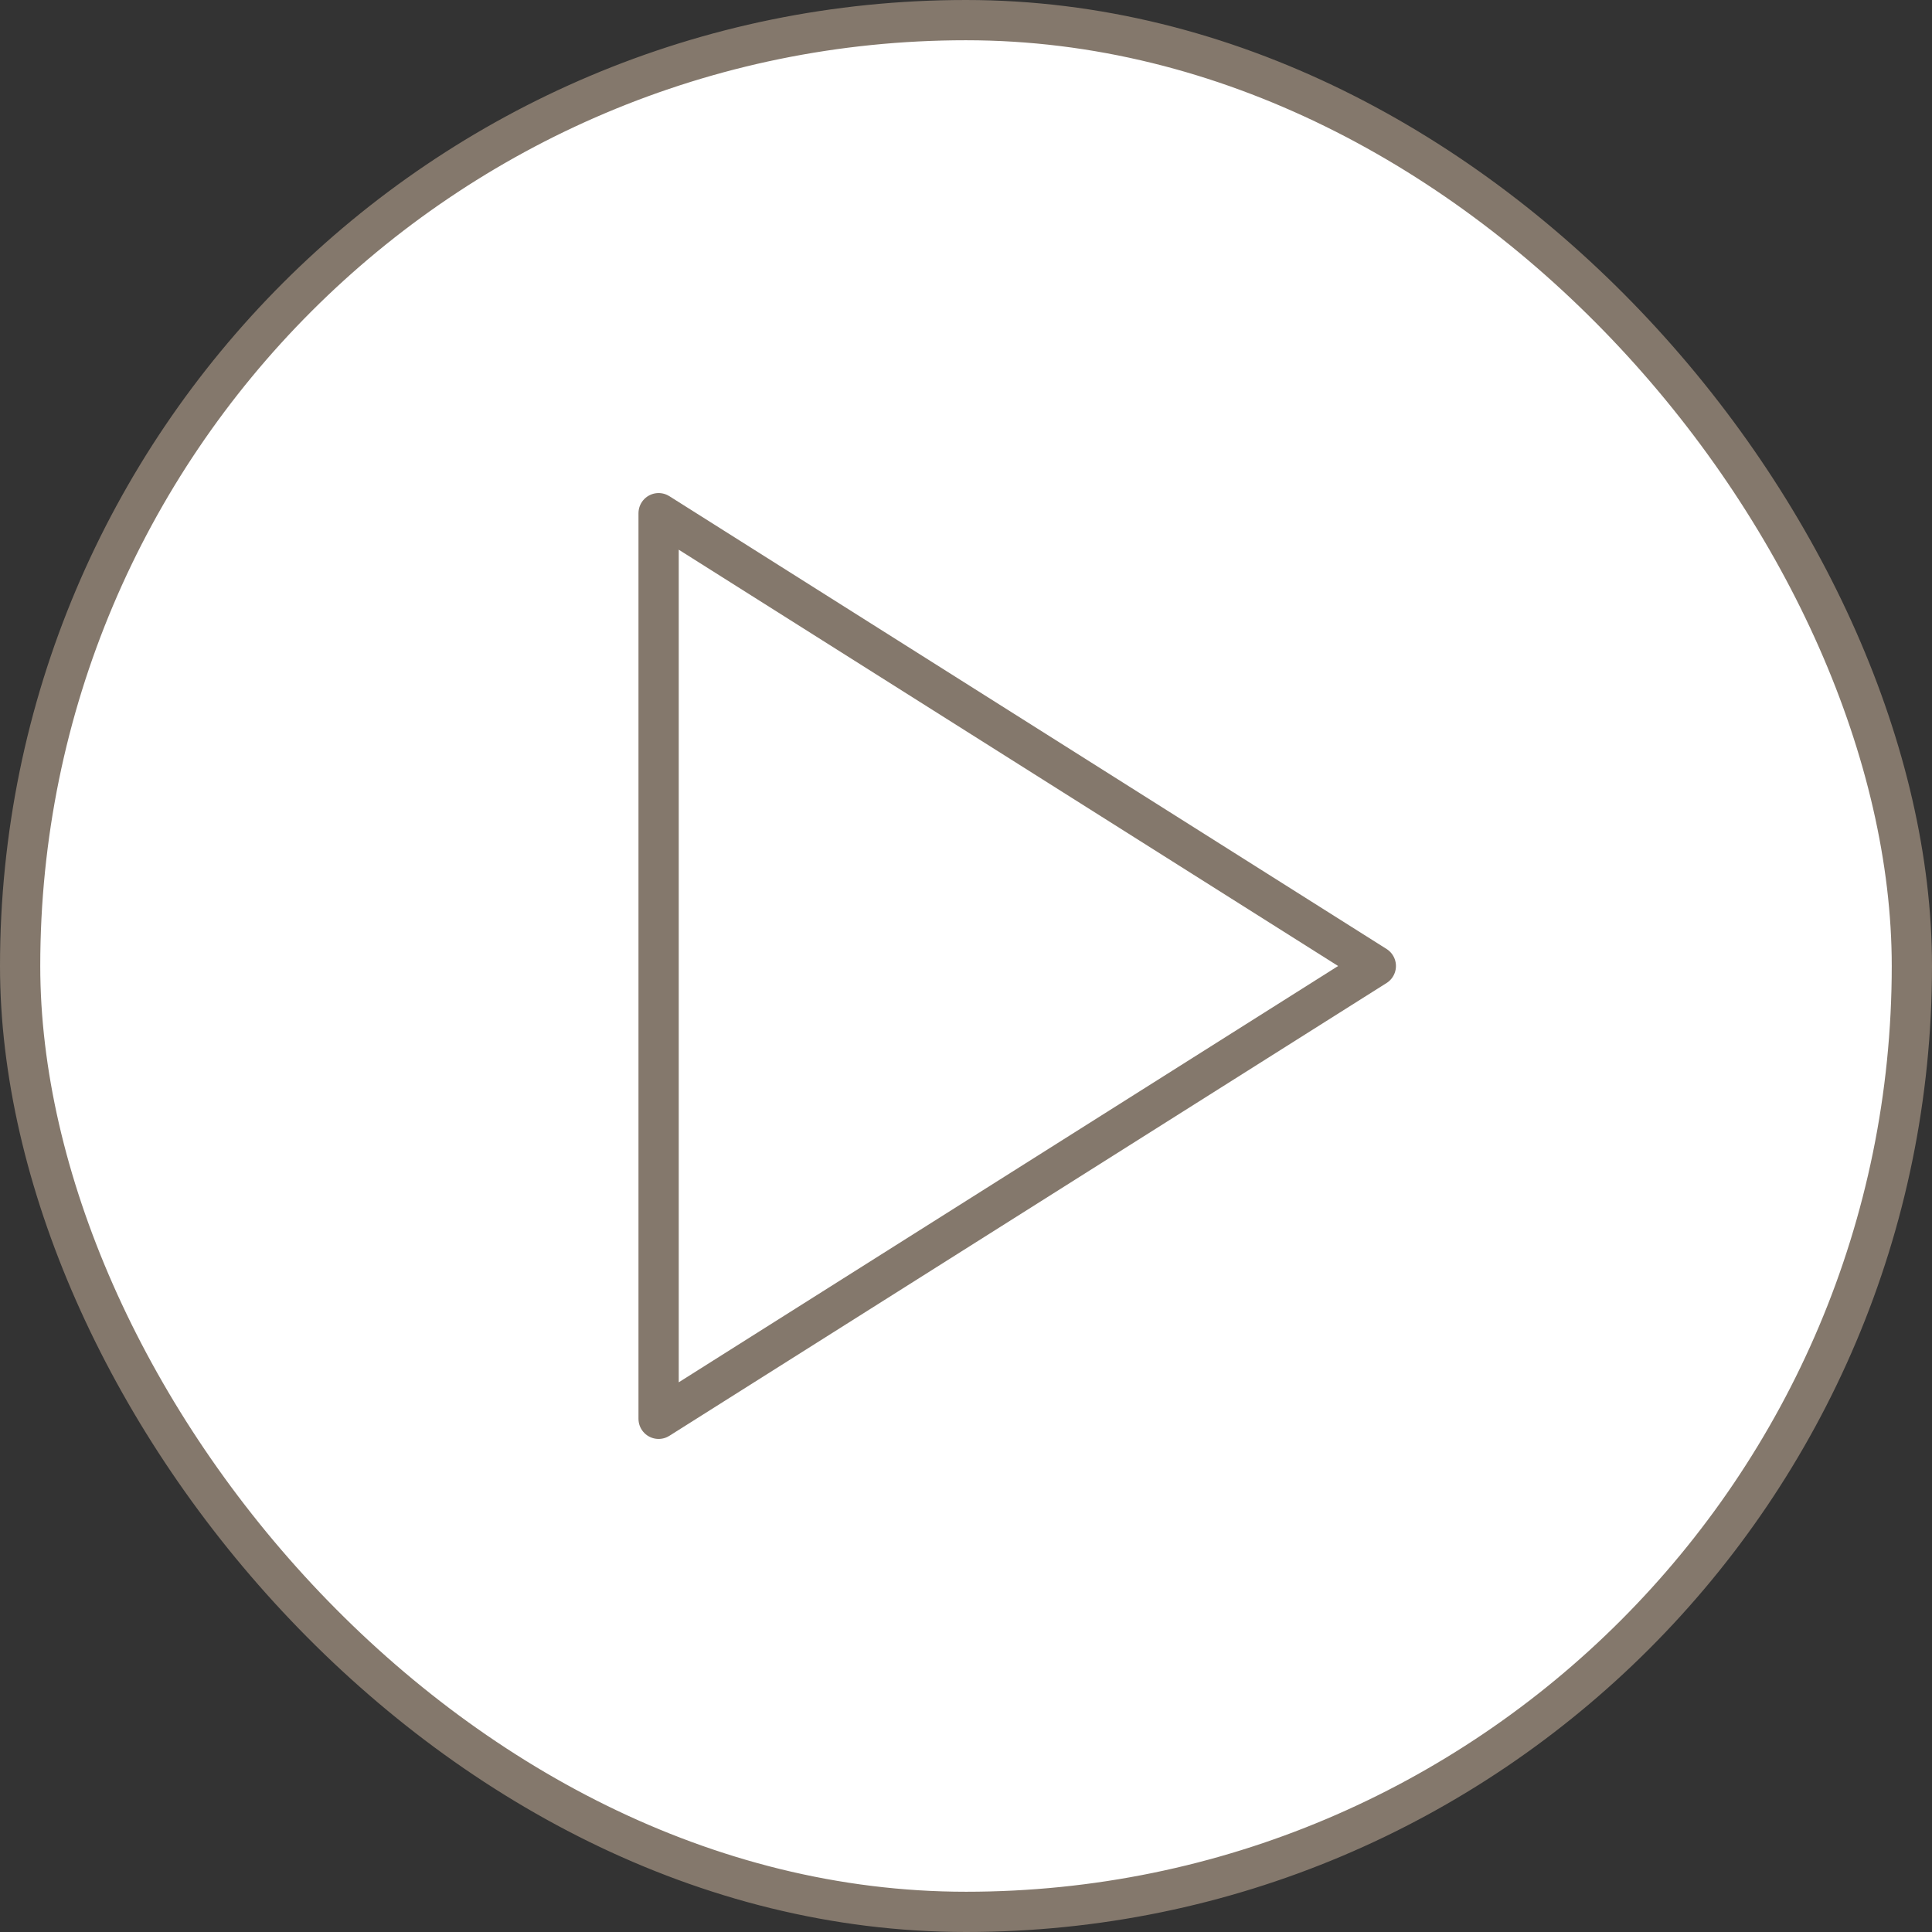 <?xml version="1.0" encoding="UTF-8"?> <svg xmlns="http://www.w3.org/2000/svg" width="48" height="48" viewBox="0 0 48 48" fill="none"><rect x="0" y="0" width="48" height="48" fill="#333333" stroke="none"/><rect x="0.5" y="0.5" width="47" height="47" rx="23.5" fill="white"></rect><rect x="0.5" y="0.5" width="47" height="47" rx="23.5" stroke="#84786C"></rect><path d="M16.363 12.75L34.182 24L16.363 35.25V12.75Z" stroke="#84786C" stroke-linecap="round" stroke-linejoin="round"></path></svg> 